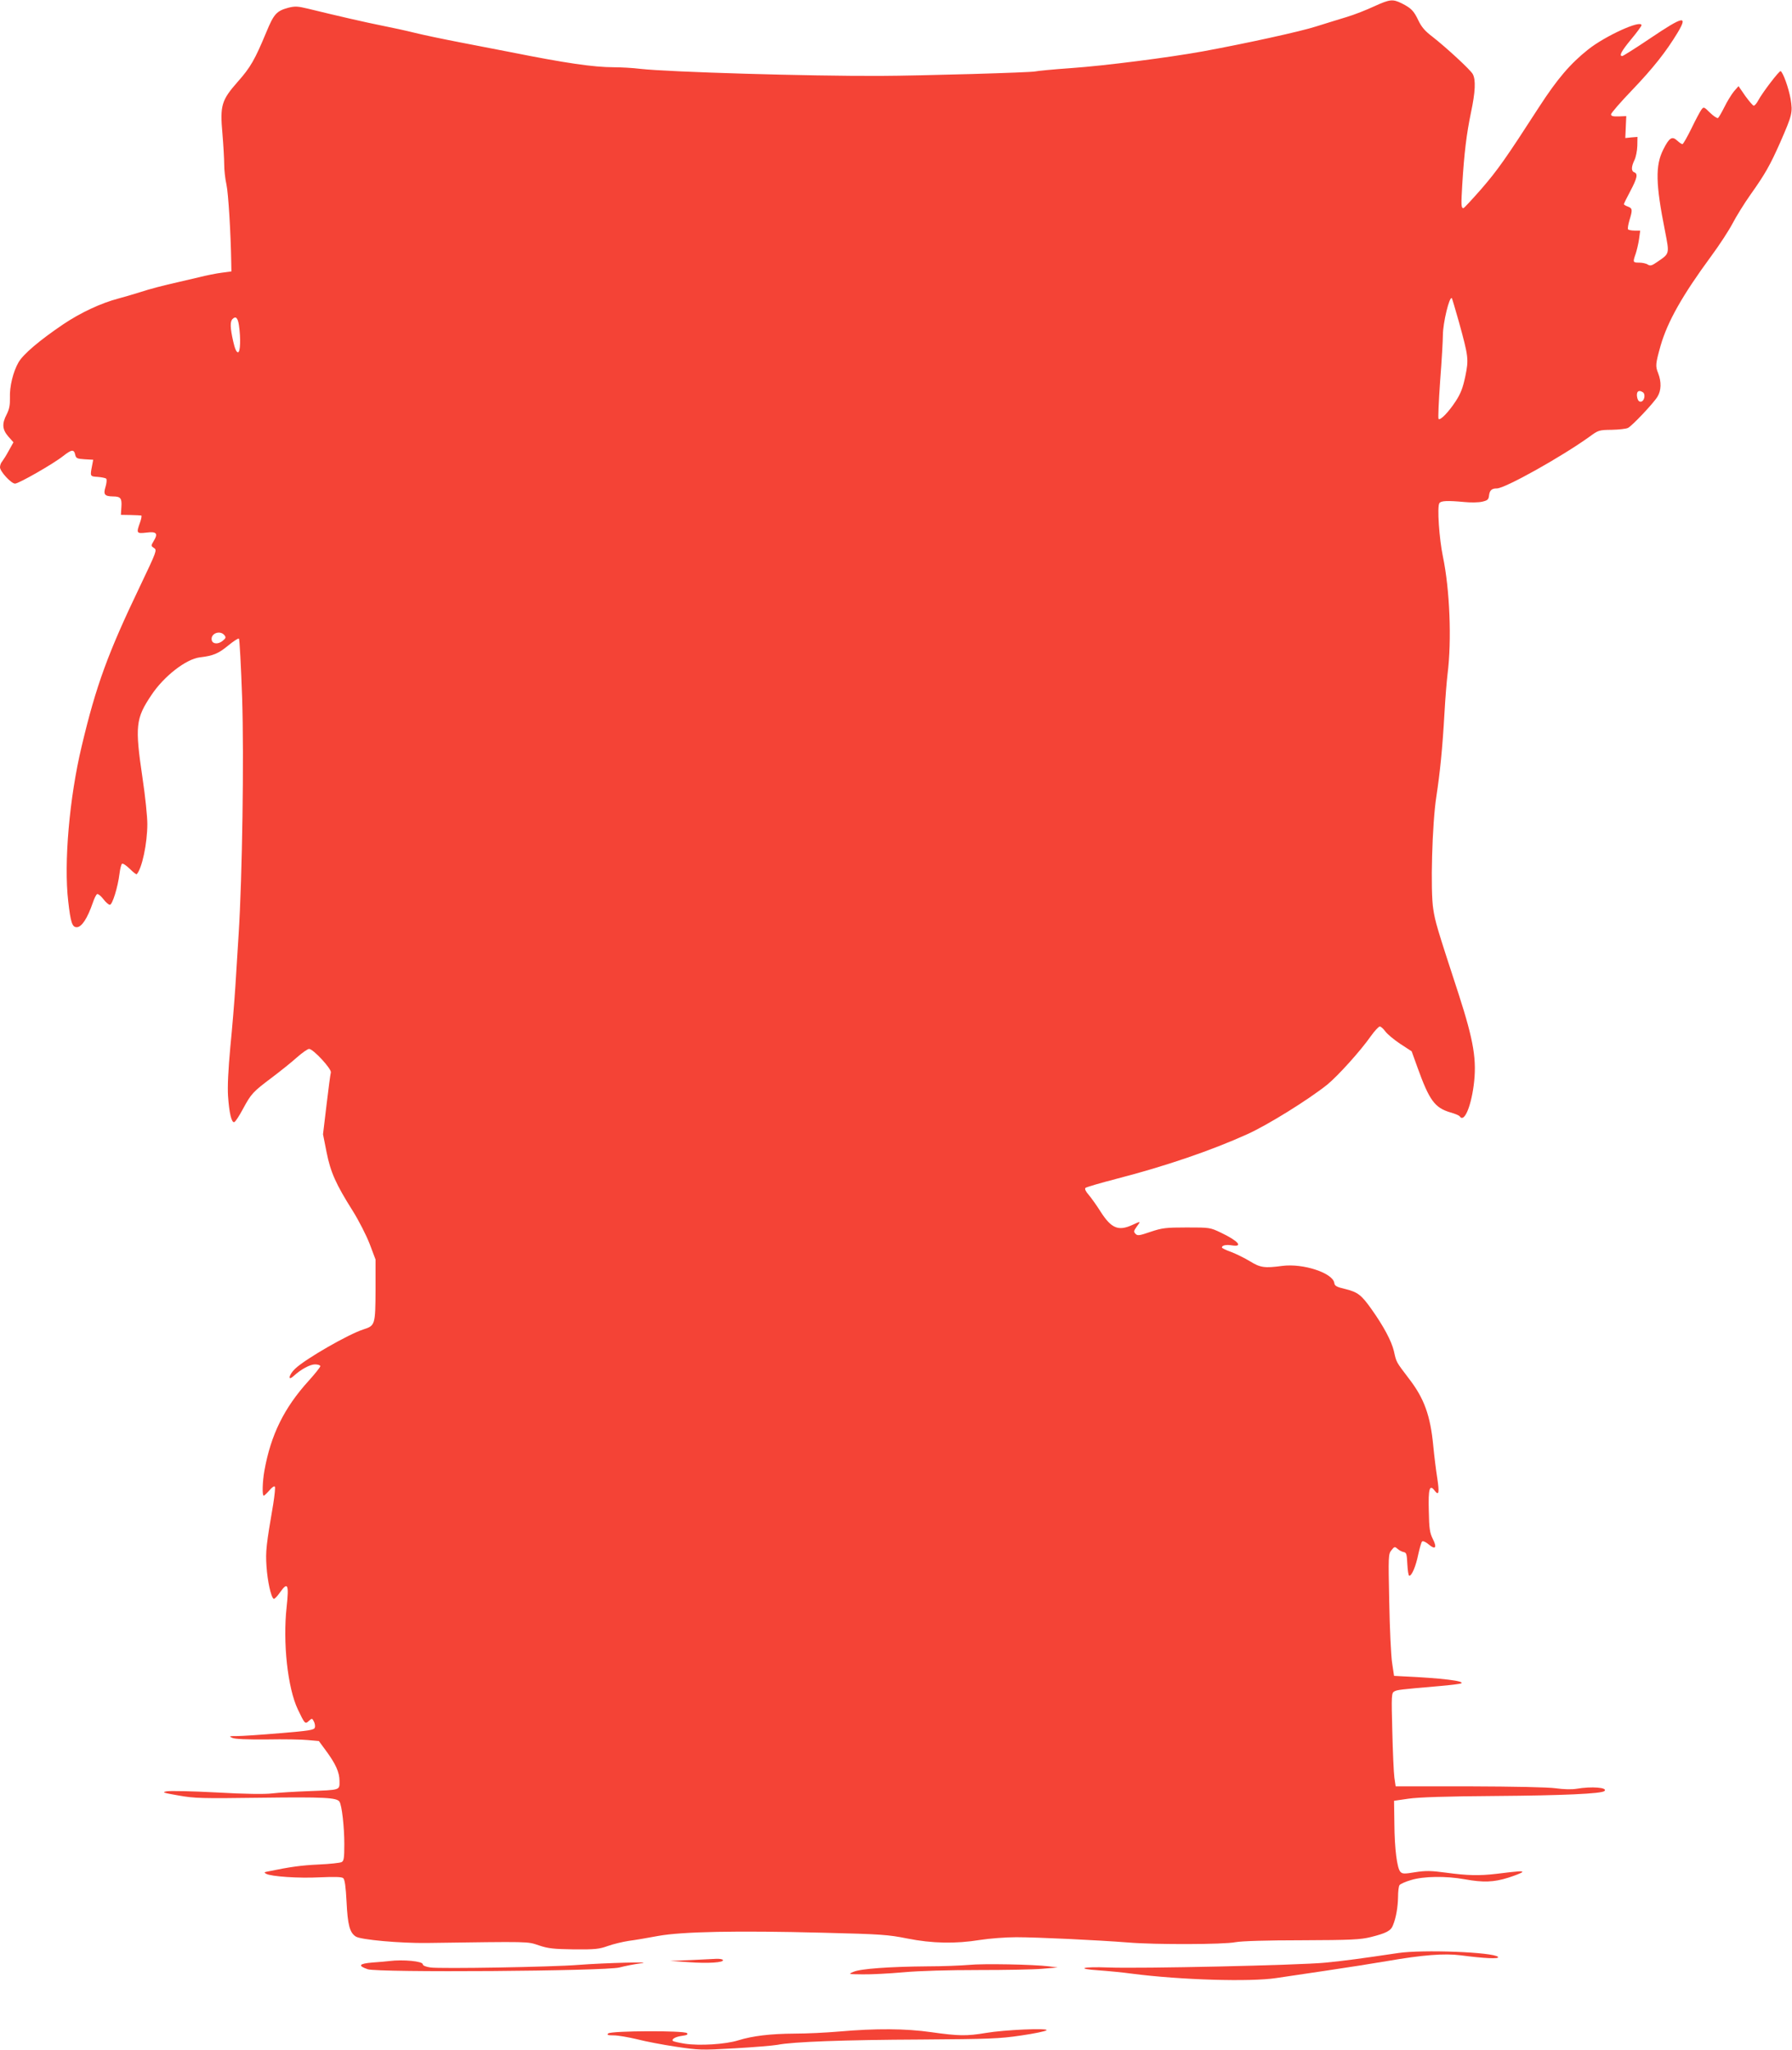 <?xml version="1.0" standalone="no"?>
<!DOCTYPE svg PUBLIC "-//W3C//DTD SVG 20010904//EN"
 "http://www.w3.org/TR/2001/REC-SVG-20010904/DTD/svg10.dtd">
<svg version="1.0" xmlns="http://www.w3.org/2000/svg"
 width="1119pt" height="1280pt" viewBox="0 0 1119 1280"
 preserveAspectRatio="xMidYMid meet">
<g transform="translate(0,1280) scale(0.1,-0.1)"
fill="#f44336" stroke="none">
<path d="M8580 12760 c-47 -22 -123 -52 -170 -66 -47 -14 -133 -41 -191 -59
-95 -31 -437 -106 -709 -156 -209 -38 -615 -90 -818 -104 -114 -8 -216 -18
-227 -21 -23 -7 -714 -27 -970 -28 -446 -2 -1316 24 -1496 44 -48 6 -122 10
-166 10 -125 0 -303 26 -643 94 -69 13 -210 41 -315 61 -104 20 -233 47 -285
60 -52 13 -144 33 -205 45 -101 20 -283 62 -463 106 -62 15 -80 16 -120 6 -75
-20 -92 -39 -139 -153 -72 -173 -99 -220 -178 -309 -102 -116 -112 -148 -96
-325 6 -71 11 -158 11 -192 0 -34 6 -90 14 -125 12 -54 27 -304 30 -488 l1
-55 -60 -8 c-33 -4 -98 -17 -145 -29 -47 -11 -101 -24 -120 -28 -102 -23 -183
-44 -250 -66 -41 -13 -100 -30 -130 -38 -110 -29 -236 -88 -345 -161 -149
-101 -249 -186 -279 -237 -34 -59 -57 -152 -54 -223 1 -45 -4 -70 -20 -102
-31 -59 -28 -95 10 -139 l32 -36 -29 -52 c-15 -28 -34 -58 -41 -67 -8 -8 -14
-25 -14 -37 0 -26 70 -102 94 -102 23 0 240 124 300 172 54 42 68 44 76 7 5
-21 12 -24 59 -27 l53 -3 -7 -37 c-13 -67 -13 -67 35 -70 25 -2 49 -7 53 -11
5 -5 3 -27 -4 -51 -15 -48 -6 -59 46 -60 48 0 57 -11 53 -66 l-3 -49 60 -1
c33 -1 63 -2 67 -3 4 0 1 -20 -7 -42 -25 -69 -23 -72 39 -65 63 8 75 -4 46
-52 -18 -30 -18 -31 2 -44 19 -13 17 -19 -85 -233 -204 -425 -277 -626 -367
-1005 -77 -322 -112 -729 -84 -968 15 -133 25 -162 53 -162 31 0 67 55 101
154 9 27 21 51 27 53 6 2 23 -12 38 -31 15 -20 33 -36 41 -36 16 0 50 111 60
193 4 32 11 60 16 63 6 4 27 -11 49 -32 21 -21 40 -36 43 -33 33 37 66 193 66
314 0 45 -13 174 -30 286 -48 325 -43 372 55 518 78 118 216 225 302 236 86
10 117 24 178 74 33 27 63 47 67 43 4 -4 13 -171 20 -370 12 -370 1 -1117 -22
-1477 -5 -82 -14 -226 -20 -320 -6 -93 -20 -267 -32 -385 -13 -143 -18 -245
-14 -305 7 -105 22 -168 39 -162 7 2 31 39 54 82 52 96 61 106 182 197 53 40
123 96 155 125 33 29 67 53 76 53 26 0 142 -126 136 -147 -3 -10 -15 -101 -27
-202 l-22 -184 22 -111 c25 -126 58 -200 164 -368 37 -59 84 -151 105 -205
l37 -98 0 -192 c-1 -215 -3 -221 -74 -244 -93 -29 -363 -184 -428 -246 -39
-37 -49 -81 -10 -46 47 43 103 73 134 73 18 0 33 -5 33 -11 0 -6 -33 -48 -74
-93 -152 -168 -235 -336 -275 -560 -12 -67 -15 -156 -4 -156 3 0 19 15 34 32
15 18 30 30 35 25 4 -4 -1 -53 -10 -110 -44 -257 -48 -293 -42 -387 6 -92 28
-194 45 -204 4 -3 22 15 40 41 48 68 56 49 41 -90 -25 -223 6 -508 70 -642 43
-90 45 -93 69 -71 19 17 20 17 31 -4 6 -11 9 -29 6 -38 -5 -15 -34 -20 -218
-35 -117 -10 -238 -18 -268 -18 -49 0 -52 -1 -30 -11 16 -8 92 -11 215 -10
105 2 221 0 258 -4 l68 -6 42 -57 c63 -85 87 -138 87 -193 0 -58 9 -55 -195
-63 -82 -3 -184 -9 -225 -14 -49 -6 -171 -4 -349 6 -150 8 -290 11 -310 7 -32
-6 -24 -9 74 -26 100 -18 145 -19 515 -14 394 5 474 1 490 -25 15 -23 30 -160
30 -264 0 -89 -3 -106 -17 -113 -10 -5 -74 -12 -143 -15 -107 -5 -175 -14
-320 -44 -21 -4 -22 -6 -8 -14 31 -17 203 -29 335 -22 93 4 136 3 146 -5 10
-9 16 -51 21 -148 7 -145 20 -193 58 -217 31 -20 278 -42 443 -40 655 9 625
10 700 -15 59 -20 93 -23 220 -25 132 -1 157 2 210 21 33 12 92 26 130 32 39
5 122 19 185 31 150 27 488 34 1030 20 361 -9 406 -12 525 -36 156 -31 301
-34 455 -9 58 9 159 17 225 17 131 0 509 -18 700 -33 165 -14 596 -13 670 2
37 7 195 12 415 12 309 1 365 4 430 20 96 24 125 39 138 73 20 48 31 116 32
178 0 33 4 66 9 73 4 7 37 22 72 32 78 24 218 26 334 5 117 -21 182 -19 274
10 44 14 83 30 86 34 5 9 -13 8 -159 -10 -110 -13 -183 -11 -316 7 -96 13
-128 13 -193 3 -66 -11 -80 -11 -92 2 -21 21 -37 143 -38 303 l-2 141 90 13
c61 9 237 15 550 17 409 3 658 14 674 31 22 22 -80 30 -174 14 -31 -5 -80 -4
-130 3 -49 7 -258 11 -540 12 l-460 0 -8 55 c-4 30 -10 161 -13 292 -6 222 -5
237 13 246 18 10 36 12 278 33 72 6 134 14 139 17 26 15 -121 33 -364 44 l-55
3 -12 80 c-7 44 -15 215 -18 380 -6 289 -6 301 14 325 18 23 21 23 38 8 10 -9
27 -18 38 -20 17 -3 20 -12 23 -76 2 -39 7 -72 12 -72 16 0 41 59 56 133 9 40
19 76 24 81 5 5 22 -2 41 -18 42 -36 54 -21 26 34 -19 38 -23 65 -25 174 -4
141 5 170 37 127 26 -34 30 -12 15 84 -7 44 -18 132 -24 195 -18 191 -57 298
-152 421 -81 107 -78 100 -94 172 -15 63 -64 155 -140 262 -63 89 -86 106
-161 125 -56 13 -69 20 -71 38 -9 63 -195 124 -325 107 -111 -15 -137 -11
-202 29 -33 20 -86 46 -117 58 -32 11 -58 24 -58 28 0 14 28 19 64 13 72 -11
36 29 -69 79 -69 33 -71 33 -215 33 -131 0 -153 -3 -225 -27 -70 -24 -82 -26
-94 -13 -13 13 -12 18 7 45 27 36 27 36 -29 10 -86 -39 -130 -20 -196 83 -25
40 -59 87 -75 106 -18 20 -26 37 -20 43 5 5 94 31 198 58 299 77 589 176 814
278 126 57 379 214 498 309 67 55 208 211 273 304 23 32 48 59 55 59 7 0 22
-14 34 -30 12 -17 54 -52 93 -78 l72 -47 36 -100 c74 -206 108 -252 204 -281
30 -8 57 -20 60 -25 26 -41 68 51 87 191 21 160 1 278 -93 570 -136 416 -147
453 -159 532 -19 115 -7 537 19 703 23 152 38 296 51 525 5 91 14 199 19 240
27 213 14 529 -29 735 -23 110 -37 312 -22 333 10 15 49 17 157 7 39 -4 88 -3
110 2 34 8 40 13 43 38 4 33 16 45 49 45 51 0 403 197 577 322 57 42 61 43
140 44 45 1 91 6 102 12 27 14 160 155 184 195 24 39 25 93 4 147 -18 44 -16
59 15 170 44 153 138 318 316 560 51 69 111 161 134 205 23 44 73 125 112 180
91 128 122 183 185 325 76 174 79 187 65 273 -12 67 -46 163 -62 173 -8 4
-114 -134 -141 -185 -9 -17 -21 -31 -27 -31 -5 0 -29 28 -53 61 l-42 61 -29
-33 c-15 -19 -42 -62 -59 -97 -17 -34 -35 -65 -40 -69 -6 -3 -28 12 -50 33
-38 38 -40 38 -54 19 -8 -11 -36 -63 -62 -117 -26 -53 -51 -97 -56 -98 -6 0
-20 10 -33 22 -32 30 -50 18 -87 -56 -50 -99 -48 -214 11 -509 28 -145 30
-139 -49 -193 -33 -23 -43 -26 -59 -16 -10 7 -35 12 -54 12 -39 0 -40 2 -21
56 7 22 17 63 21 92 l7 52 -35 0 c-20 0 -38 4 -41 8 -3 5 1 30 9 57 20 65 19
74 -10 85 -14 5 -25 12 -25 15 0 3 18 40 40 81 43 81 49 109 25 118 -20 7 -19
35 1 76 9 18 17 58 18 89 l1 56 -38 -3 -38 -4 3 69 3 68 -47 -2 c-36 -1 -48 2
-48 13 0 8 60 77 133 153 129 135 210 237 282 356 67 112 38 106 -173 -36 -89
-60 -167 -109 -172 -109 -22 0 -6 30 55 104 36 43 65 83 65 88 0 37 -226 -66
-333 -151 -112 -89 -193 -184 -307 -360 -208 -322 -258 -393 -360 -511 -58
-66 -108 -120 -112 -120 -14 0 -15 18 -7 150 12 193 26 311 54 446 28 131 31
207 11 242 -15 27 -167 167 -253 234 -45 34 -67 60 -86 100 -29 61 -45 77
-104 107 -57 28 -74 26 -173 -19z m530 -1970 c60 -218 62 -233 40 -340 -15
-71 -28 -106 -59 -154 -45 -69 -97 -123 -108 -112 -4 3 1 111 10 239 10 127
17 255 17 284 0 76 41 246 56 231 2 -3 22 -70 44 -148z m-7618 -21 c12 -83 9
-169 -6 -169 -10 0 -20 24 -30 69 -19 84 -20 123 -4 139 20 20 33 8 40 -39z
m8766 -418 c19 -11 11 -55 -10 -59 -12 -2 -19 5 -24 22 -9 38 6 55 34 37z
m-8857 -1517 c11 -14 10 -19 -11 -36 -28 -23 -63 -20 -68 5 -8 41 51 64 79 31z"/>
<path d="M8730 604 c-243 -36 -325 -47 -455 -60 -164 -16 -1158 -38 -1355 -30
-161 6 -208 -8 -58 -18 57 -4 150 -13 208 -21 302 -39 738 -52 900 -27 41 6
181 27 310 46 129 19 301 46 382 60 219 38 357 49 458 36 153 -20 246 -24 234
-10 -29 30 -471 47 -624 24z"/>
<path d="M4310 560 l-125 -5 117 -8 c120 -9 222 -2 212 14 -3 5 -22 8 -42 7
-20 -1 -93 -5 -162 -8z"/>
<path d="M2430 554 c-14 -2 -60 -6 -103 -9 -86 -7 -95 -20 -31 -42 62 -22
1483 -12 1572 11 34 9 95 21 134 26 93 11 -220 3 -392 -10 -157 -13 -864 -25
-922 -16 -29 4 -48 12 -48 20 0 19 -122 31 -210 20z"/>
<path d="M6050 530 c-47 -4 -164 -9 -260 -9 -236 -2 -417 -15 -460 -34 -35
-15 -34 -15 57 -16 51 -1 166 5 255 13 97 9 286 14 468 14 168 0 348 3 400 8
l95 8 -55 7 c-96 12 -412 18 -500 9z"/>
<path d="M5240 114 c-80 -7 -204 -13 -277 -13 -153 -1 -262 -14 -353 -42 -80
-25 -241 -35 -334 -21 -37 6 -71 14 -74 17 -11 11 17 27 57 32 31 4 39 9 31
17 -17 17 -475 15 -492 -2 -10 -9 -3 -12 35 -12 25 0 90 -11 144 -24 54 -14
164 -35 245 -47 141 -21 156 -22 365 -10 120 7 241 17 268 22 94 19 419 31
895 33 430 3 489 5 625 25 83 12 155 27 160 33 14 15 -264 3 -380 -17 -118
-20 -171 -19 -340 5 -160 23 -347 24 -575 4z"/>
</g>
</svg>
